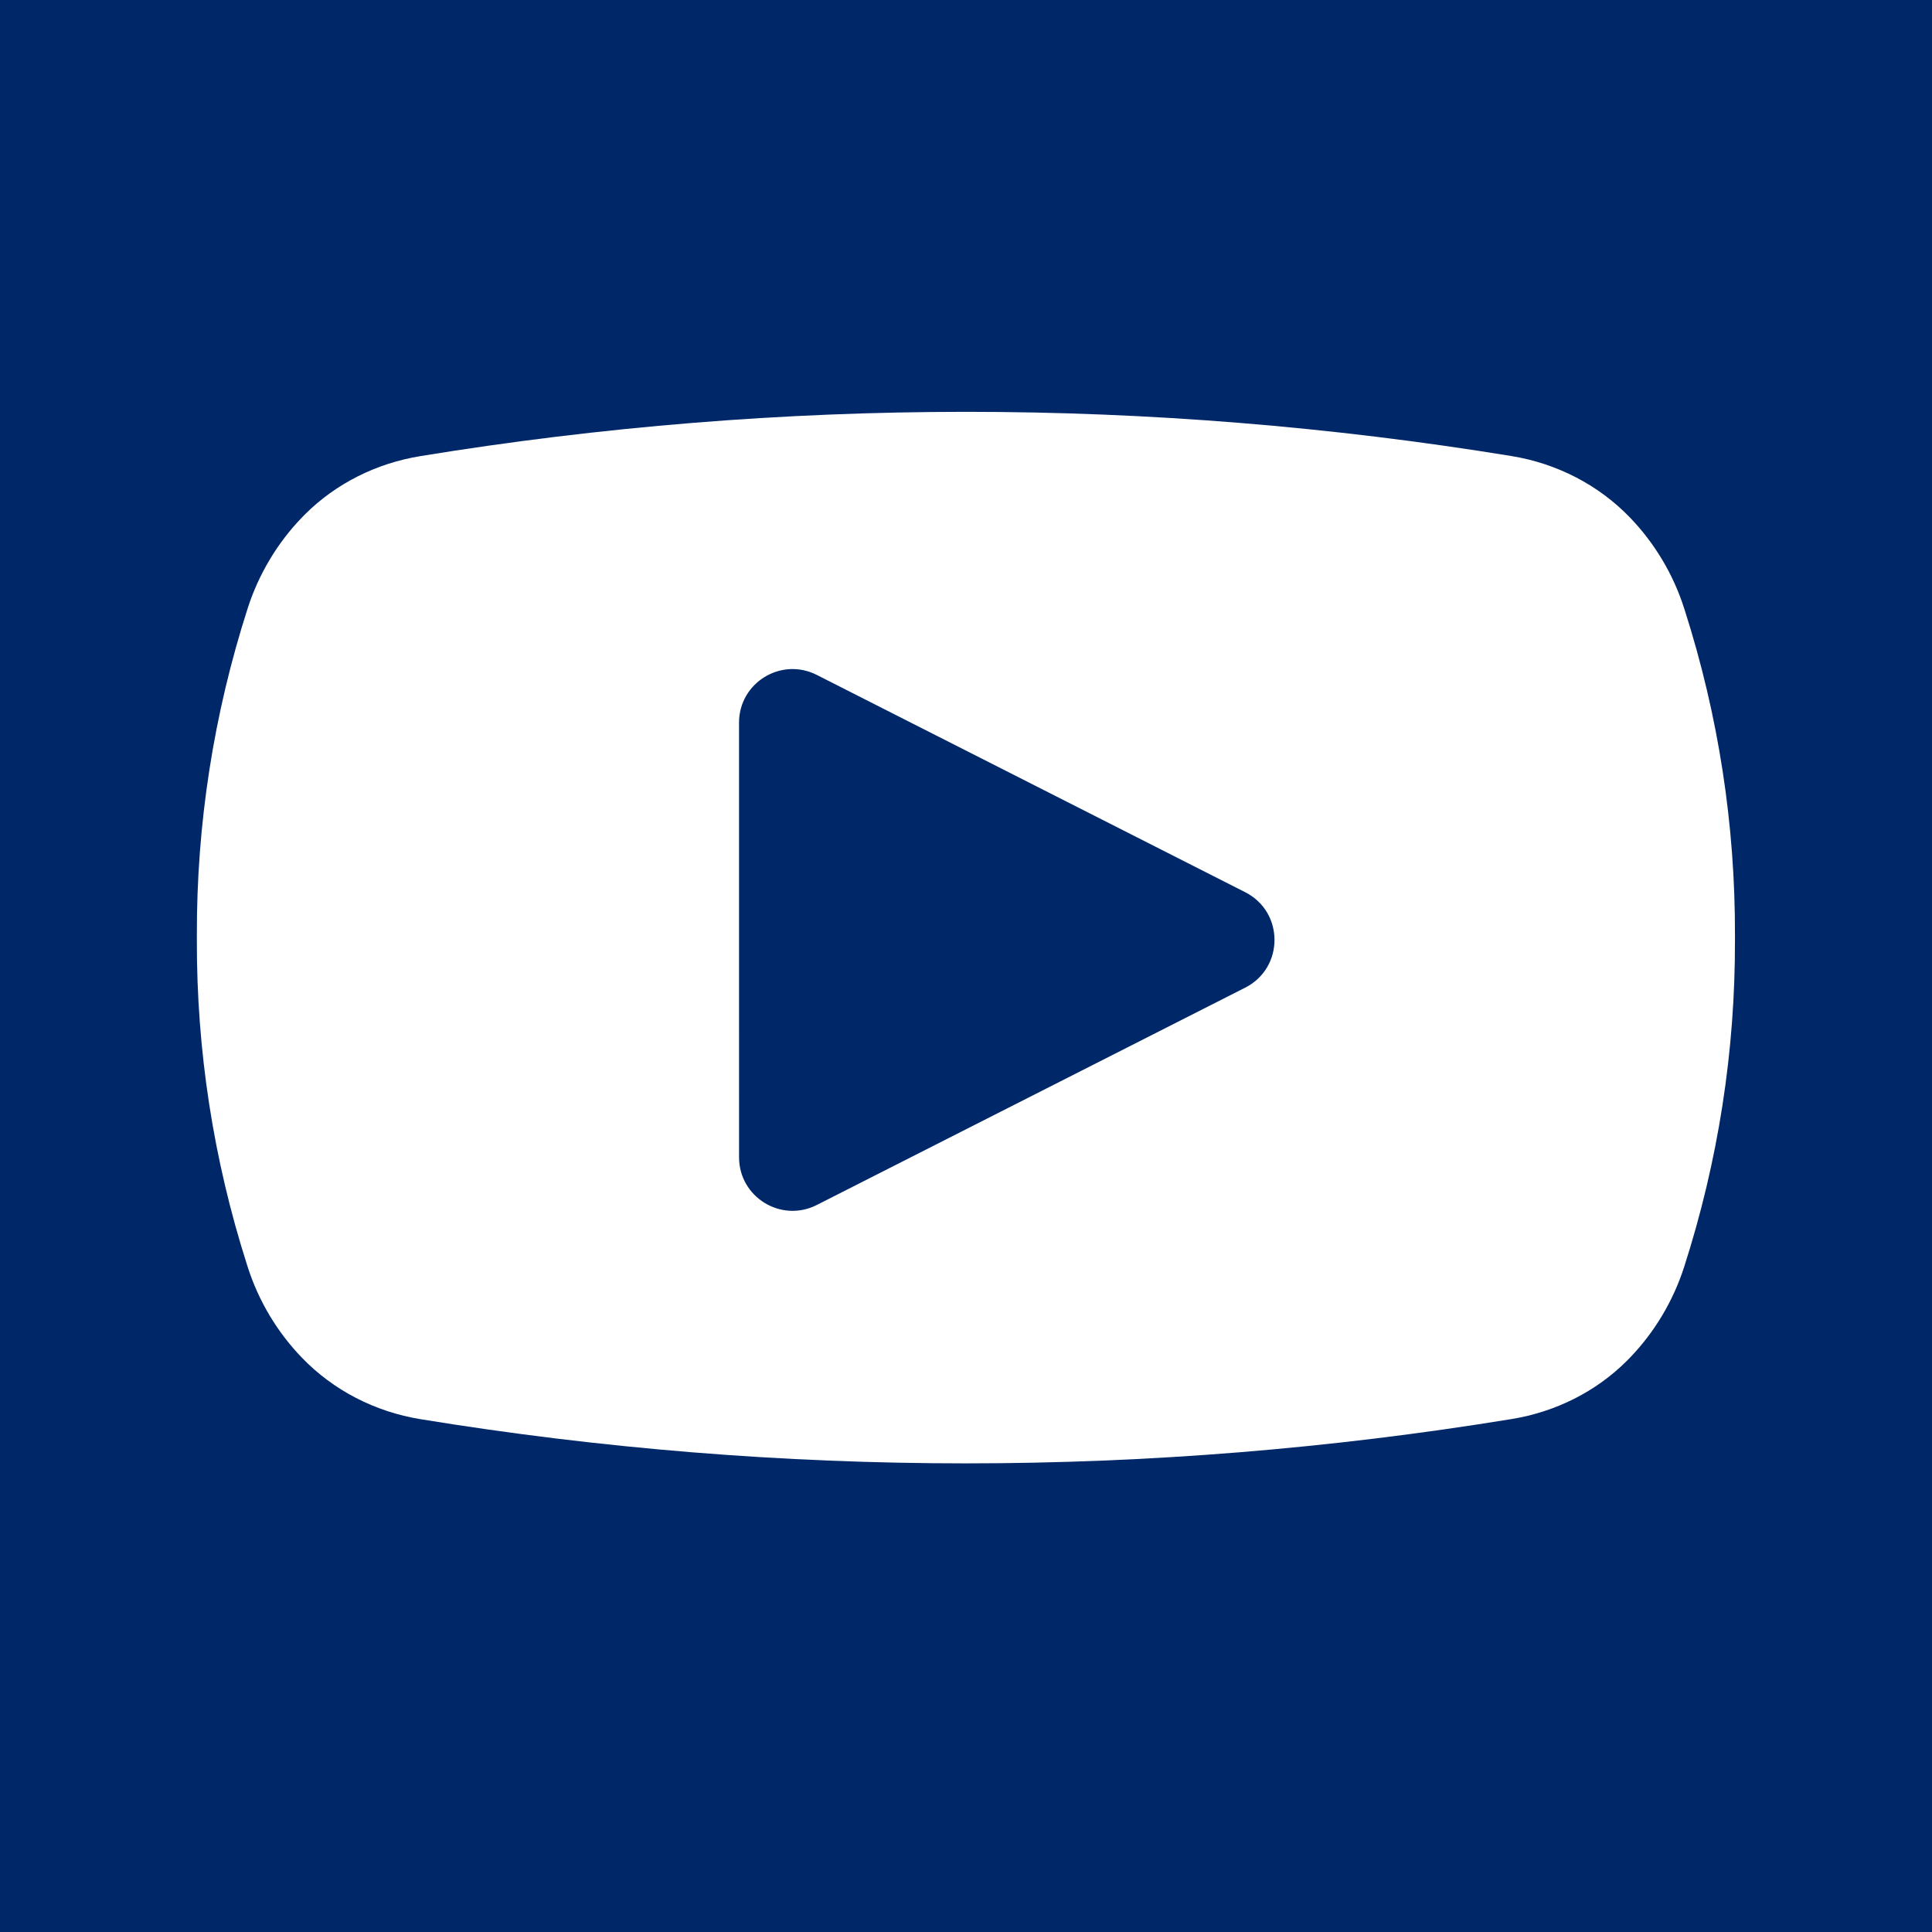 <svg xmlns="http://www.w3.org/2000/svg" xmlns:xlink="http://www.w3.org/1999/xlink" width="500" zoomAndPan="magnify" viewBox="0 0 375 375" height="500" preserveAspectRatio="xMidYMid meet" version="1.0"><defs><clipPath id="355e957a07"><path d="M 129.012 65.254 L 244.5 65.254 L 244.5 309.816 L 129.012 309.816 Z M 129.012 65.254 " clip-rule="nonzero"/></clipPath><clipPath id="be386740af"><path d="M 60.422 73.129 L 311.777 73.129 L 311.777 302 L 60.422 302 Z M 60.422 73.129 " clip-rule="nonzero"/></clipPath><clipPath id="d5c18390c8"><path d="M 67.652 67.652 L 305.422 67.652 L 305.422 305.422 L 67.652 305.422 Z M 67.652 67.652 " clip-rule="nonzero"/></clipPath><clipPath id="161213c897"><path d="M 38.094 79 L 337 79 L 337 285 L 38.094 285 Z M 38.094 79 " clip-rule="nonzero"/></clipPath></defs><rect x="-37.5" width="450" fill="#ffffff" y="-37.5" height="450" fill-opacity="1"/><rect x="-37.5" width="450" fill="#ffffff" y="-37.5" height="450" fill-opacity="1"/><rect x="-37.5" width="450" fill="#0079ba" y="-37.5" height="450" fill-opacity="1"/><g clip-path="url(#355e957a07)"><path fill="#ffffff" d="M 217.855 105.805 L 244.5 105.805 L 244.5 65.605 L 210.477 65.605 L 210.477 65.762 C 165.75 67.402 156.527 92.473 155.758 118.98 L 155.656 118.98 L 155.656 146.875 L 129.012 146.875 L 129.012 187.125 L 155.656 187.125 L 155.656 309.461 L 203.457 309.461 L 203.457 187.125 L 237.734 187.125 L 244.5 146.875 L 203.457 146.875 L 203.457 121.906 C 203.457 113.035 209.402 105.805 217.855 105.805 Z M 217.855 105.805 " fill-opacity="1" fill-rule="nonzero"/></g><rect x="-37.5" width="450" fill="#0079ba" y="-37.5" height="450" fill-opacity="1"/><g clip-path="url(#be386740af)"><path fill="#ffffff" d="M 220.039 167.375 L 286.117 73.129 L 253.305 73.129 L 203.602 144 L 159.195 81.188 L 153.438 73.352 L 153.438 73.129 L 60.457 73.129 L 81.582 102.789 L 157.129 210.219 L 92.914 301.77 L 125.723 301.77 L 173.555 233.566 L 215.707 293.535 L 221.406 301.77 L 314.5 301.77 L 293.375 271.527 Z M 277.766 282.969 L 231.312 282.969 L 97.191 93.961 L 144.527 93.961 L 144.289 93.23 L 277.824 282.969 Z M 277.766 282.969 " fill-opacity="1" fill-rule="nonzero"/></g><rect x="-37.5" width="450" fill="#0079ba" y="-37.5" height="450" fill-opacity="1"/><g clip-path="url(#d5c18390c8)"><path fill="#ffffff" d="M 240.203 67.633 L 134.711 67.633 C 97.723 67.633 67.633 97.723 67.633 134.711 L 67.633 240.203 C 67.633 277.191 97.723 307.281 134.711 307.281 L 240.203 307.281 C 277.191 307.281 307.281 277.191 307.281 240.203 L 307.281 134.711 C 307.281 97.723 277.191 67.633 240.203 67.633 Z M 291.461 240.203 C 291.461 268.469 268.469 291.461 240.203 291.461 L 134.711 291.461 C 106.445 291.461 83.453 268.469 83.453 240.203 L 83.453 134.711 C 83.453 106.445 106.445 83.453 134.711 83.453 L 240.203 83.453 C 268.469 83.453 291.461 106.445 291.461 134.711 Z M 291.461 240.203 " fill-opacity="1" fill-rule="nonzero"/></g><path fill="#ffffff" d="M 187.457 126.504 C 153.848 126.504 126.504 153.848 126.504 187.457 C 126.504 221.066 153.848 248.41 187.457 248.41 C 221.066 248.41 248.41 221.066 248.41 187.457 C 248.41 153.848 221.066 126.504 187.457 126.504 Z M 187.457 232.59 C 162.57 232.59 142.324 212.344 142.324 187.457 C 142.324 162.57 162.57 142.324 187.457 142.324 C 212.344 142.324 232.59 162.57 232.59 187.457 C 232.59 212.344 212.344 232.59 187.457 232.59 Z M 187.457 232.59 " fill-opacity="1" fill-rule="nonzero"/><path fill="#ffffff" d="M 264.195 121.371 C 264.195 122.148 264.117 122.922 263.965 123.684 C 263.816 124.445 263.59 125.188 263.293 125.906 C 262.996 126.625 262.629 127.309 262.199 127.953 C 261.766 128.602 261.273 129.199 260.723 129.75 C 260.176 130.301 259.574 130.789 258.93 131.223 C 258.281 131.652 257.598 132.02 256.879 132.316 C 256.164 132.613 255.422 132.84 254.66 132.992 C 253.895 133.145 253.125 133.219 252.348 133.219 C 251.57 133.219 250.801 133.145 250.035 132.992 C 249.273 132.84 248.531 132.613 247.812 132.316 C 247.094 132.02 246.414 131.652 245.766 131.223 C 245.117 130.789 244.52 130.301 243.969 129.75 C 243.422 129.199 242.93 128.602 242.496 127.953 C 242.066 127.309 241.699 126.625 241.402 125.906 C 241.105 125.188 240.879 124.445 240.727 123.684 C 240.578 122.922 240.5 122.148 240.5 121.371 C 240.5 120.594 240.578 119.824 240.727 119.062 C 240.879 118.297 241.105 117.559 241.402 116.84 C 241.699 116.121 242.066 115.438 242.496 114.789 C 242.93 114.145 243.422 113.547 243.969 112.996 C 244.52 112.445 245.117 111.953 245.766 111.523 C 246.414 111.09 247.094 110.727 247.812 110.426 C 248.531 110.129 249.273 109.906 250.035 109.754 C 250.801 109.602 251.57 109.523 252.348 109.523 C 253.125 109.523 253.895 109.602 254.66 109.754 C 255.422 109.906 256.164 110.129 256.879 110.426 C 257.598 110.727 258.281 111.09 258.93 111.523 C 259.574 111.953 260.176 112.445 260.723 112.996 C 261.273 113.547 261.766 114.145 262.199 114.789 C 262.629 115.438 262.996 116.121 263.293 116.84 C 263.59 117.559 263.816 118.297 263.965 119.062 C 264.117 119.824 264.195 120.594 264.195 121.371 Z M 264.195 121.371 " fill-opacity="1" fill-rule="nonzero"/><rect x="-37.5" width="450" fill="#002868" y="-37.5" height="450" fill-opacity="1"/><g clip-path="url(#161213c897)"><path fill="#ffffff" d="M 326.879 245.949 C 324.762 252.523 321.125 258.605 316.363 263.535 C 316.164 263.742 315.965 263.945 315.766 264.145 C 309.715 270.176 301.852 274.059 293.422 275.434 L 293.32 275.449 C 223.207 286.902 151.699 286.902 81.586 275.457 C 72.848 274.031 64.738 269.902 58.594 263.523 C 53.852 258.602 50.199 252.57 48.059 245.859 L 47.926 245.434 C 41.414 225.035 38.148 203.832 38.211 182.418 L 38.211 181.559 C 38.148 159.961 41.473 138.586 48.09 118.027 C 50.207 111.453 53.844 105.371 58.605 100.441 C 58.801 100.234 59 100.031 59.203 99.832 C 65.254 93.801 73.117 89.918 81.547 88.543 L 81.648 88.523 C 151.762 77.074 223.27 77.074 293.379 88.52 C 302.121 89.945 310.23 94.074 316.375 100.453 C 321.117 105.375 324.77 111.41 326.906 118.117 L 327.043 118.543 C 333.555 138.941 336.82 160.145 336.754 181.559 L 336.754 182.418 C 336.82 204.016 333.496 225.391 326.879 245.949 " fill-opacity="1" fill-rule="nonzero"/></g><path fill="#002868" d="M 241.691 191.703 L 158.535 233.887 C 151.629 237.395 143.449 232.371 143.449 224.625 L 143.445 140.266 C 143.445 132.516 151.621 127.496 158.531 131 L 241.691 173.176 C 249.277 177.02 249.277 187.855 241.691 191.703 " fill-opacity="1" fill-rule="nonzero"/></svg>